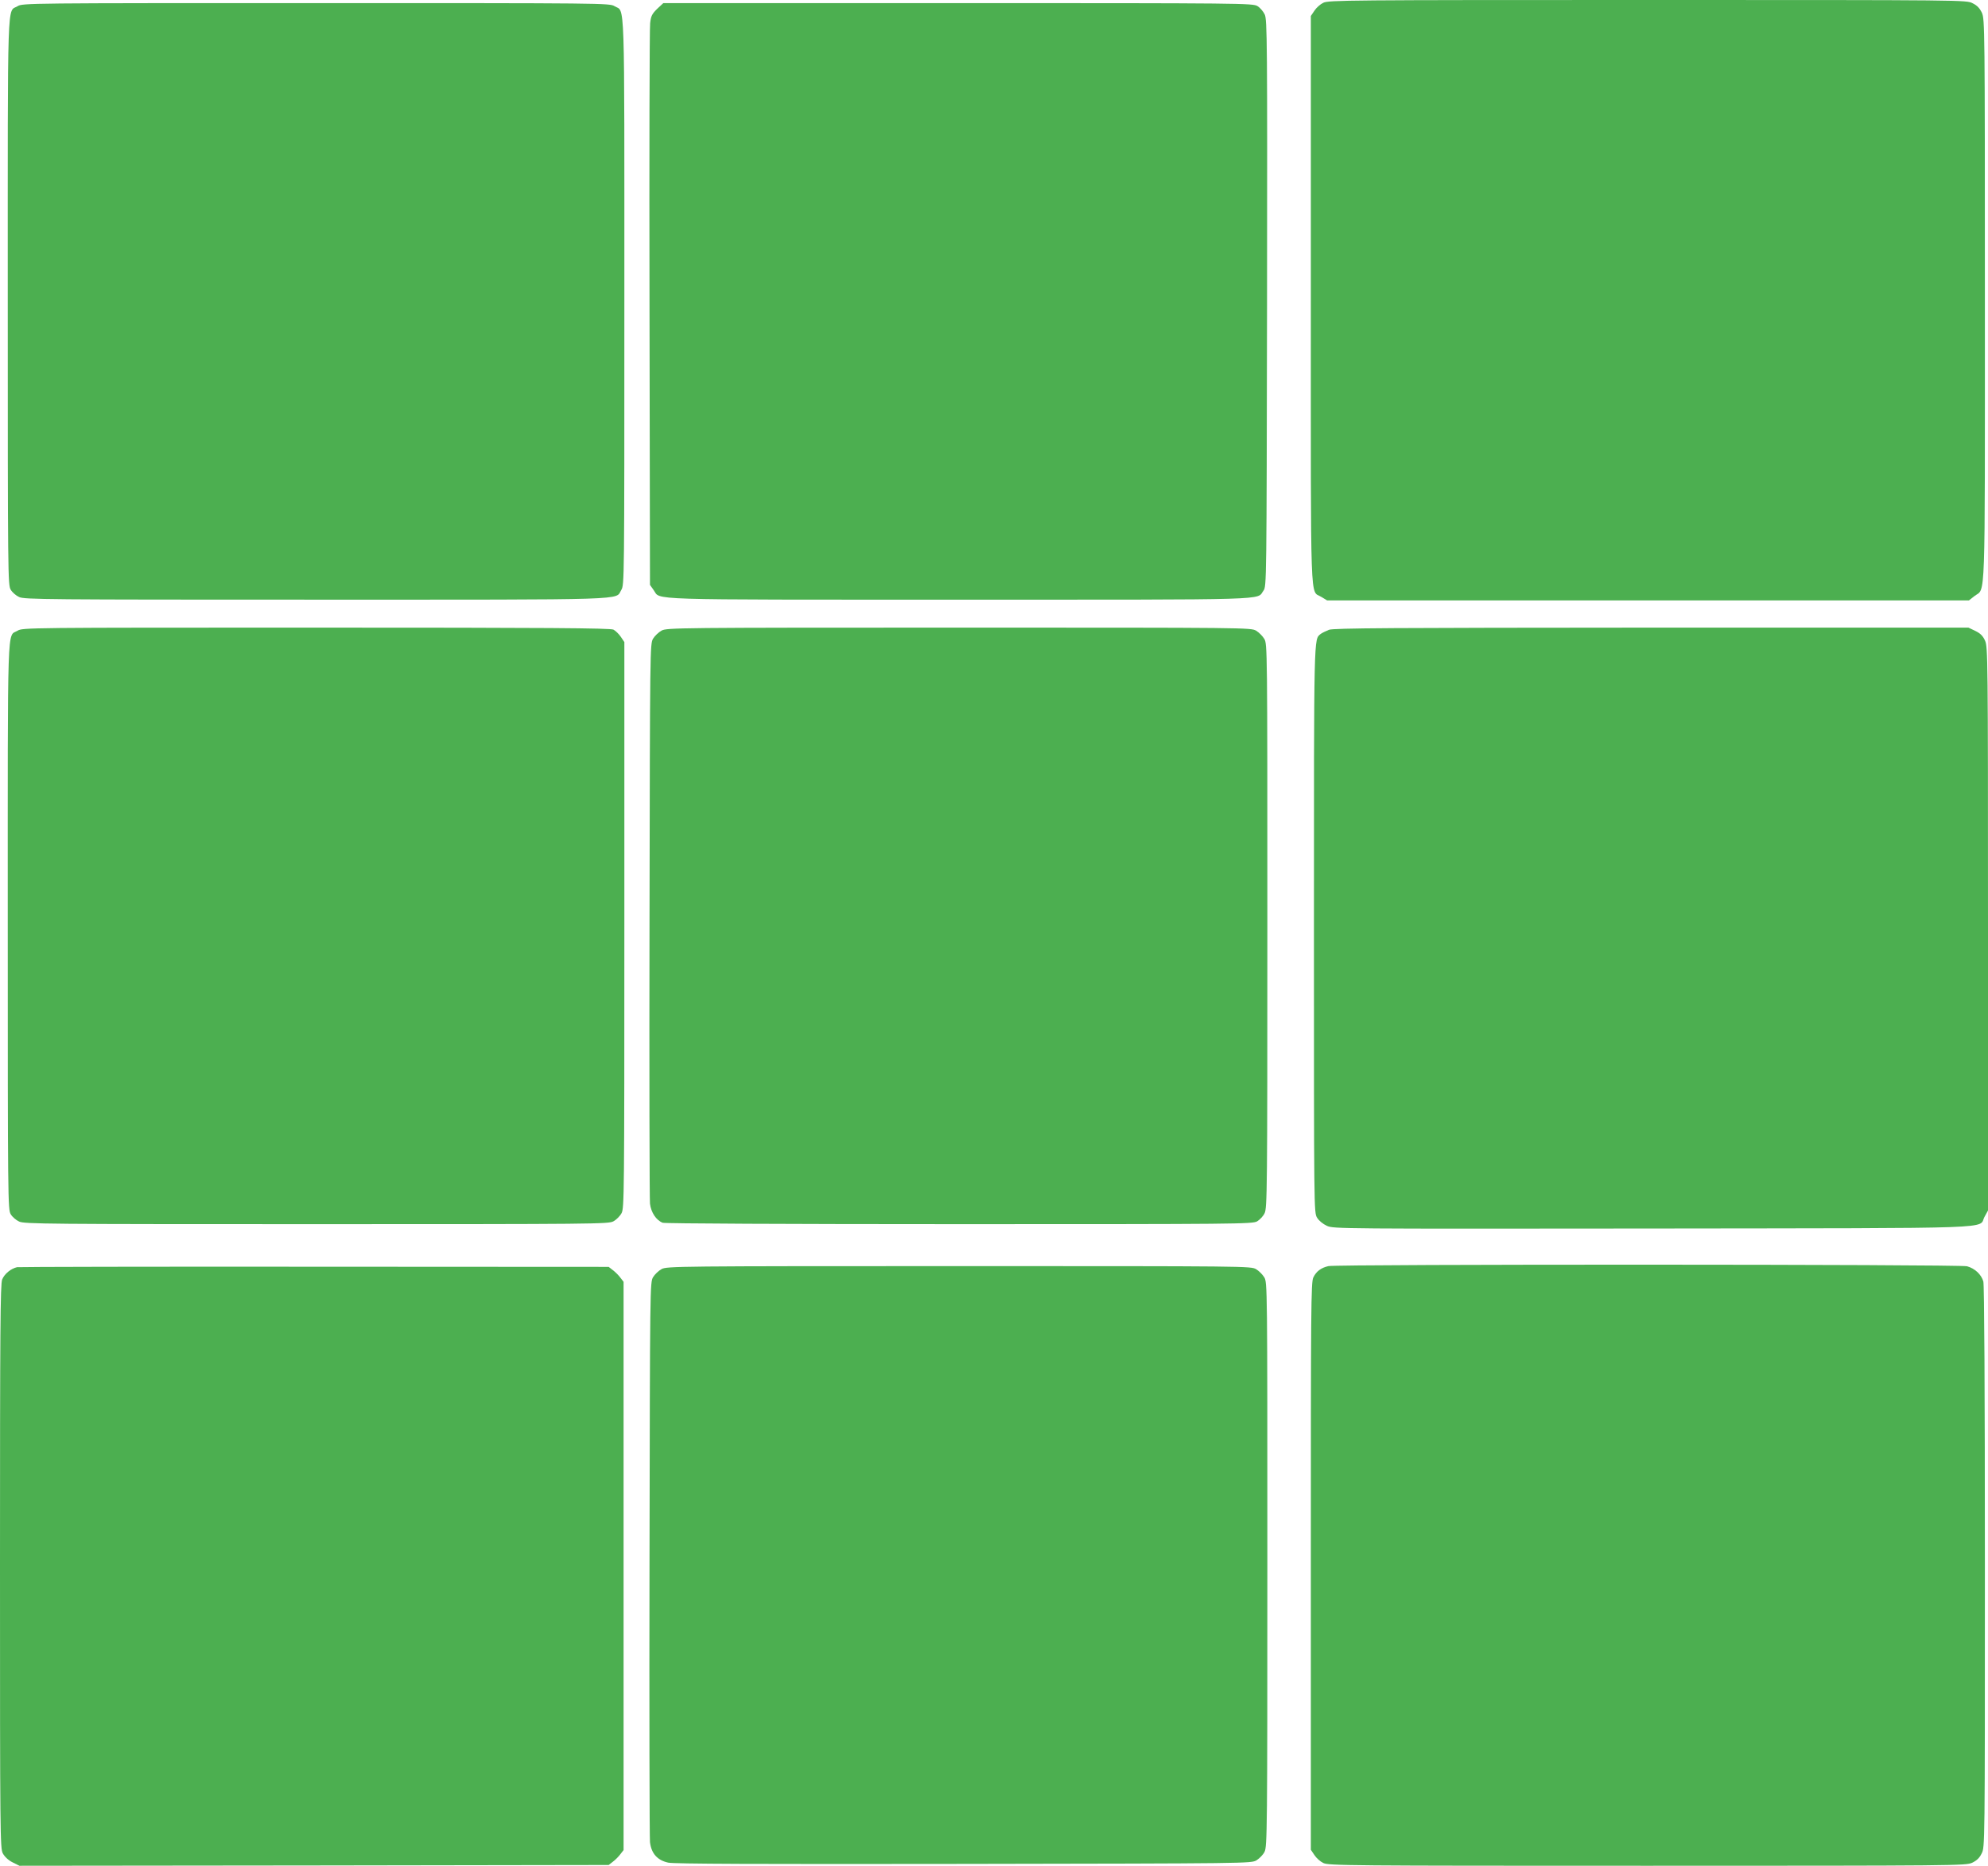 <?xml version="1.0" standalone="no"?>
<!DOCTYPE svg PUBLIC "-//W3C//DTD SVG 20010904//EN"
 "http://www.w3.org/TR/2001/REC-SVG-20010904/DTD/svg10.dtd">
<svg version="1.0" xmlns="http://www.w3.org/2000/svg"
 width="1280pt" height="1201pt" viewBox="0 0 1280 1201"
 preserveAspectRatio="xMidYMid meet">
<g transform="translate(0,1201) scale(0.1,-0.1)"
fill="#4caf50" stroke="none">
<path d="M8520 11992 c-19 -9 -45 -32 -57 -51 l-23 -34 0 -1829 c0 -2028 -6
-1864 67 -1910 l38 -23 2066 0 2066 0 37 29 c71 54 66 -94 66 1903 0 1756 -1
1809 -19 1850 -14 30 -31 48 -60 62 -40 21 -40 21 -2093 21 -1935 0 -2055 -1
-2088 -18z"/>
<path d="M113 11970 c-68 -41 -63 112 -63 -1902 0 -1766 1 -1824 19 -1854 10
-17 34 -38 54 -47 32 -16 179 -17 1911 -17 2066 0 1925 -4 1966 62 20 33 20
45 20 1856 0 2014 5 1861 -63 1902 -31 20 -65 20 -1922 20 -1857 0 -1891 0
-1922 -20z"/>
<path d="M4231 11953 c-33 -33 -40 -46 -45 -93 -4 -30 -6 -856 -4 -1835 l3
-1780 24 -34 c47 -65 -94 -61 1965 -61 2060 0 1914 -4 1961 58 20 27 20 45 23
1850 2 1690 1 1826 -15 1859 -9 19 -30 44 -47 54 -30 18 -90 19 -1928 19
l-1897 0 -40 -37z"/>
<path d="M113 7950 c-68 -41 -63 112 -63 -1902 0 -1766 1 -1824 19 -1854 10
-17 34 -38 54 -47 32 -16 179 -17 1914 -17 1800 0 1880 1 1912 18 19 10 43 34
53 53 17 32 18 110 18 1855 l0 1821 -23 34 c-12 18 -34 39 -47 46 -20 10 -423
13 -1915 13 -1857 0 -1891 0 -1922 -20z"/>
<path d="M4260 7951 c-19 -10 -44 -34 -55 -52 -20 -34 -20 -55 -23 -1809 -2
-976 0 -1799 3 -1828 7 -57 40 -107 82 -123 14 -5 803 -9 1910 -9 1796 0 1887
1 1917 18 17 10 39 33 48 52 17 33 18 142 18 1850 0 1793 0 1815 -20 1848 -11
18 -34 41 -52 52 -33 20 -55 20 -1913 20 -1815 0 -1882 -1 -1915 -19z"/>
<path d="M8557 7956 c-20 -8 -45 -20 -54 -27 -44 -37 -43 25 -43 -1901 0
-1812 0 -1823 20 -1856 12 -20 38 -41 64 -53 43 -19 84 -19 2098 -17 2297 3
2091 -4 2136 76 l22 40 0 1813 c0 1749 -1 1815 -19 1855 -14 31 -30 47 -63 63
l-44 21 -2040 0 c-1679 -1 -2046 -3 -2077 -14z"/>
<path d="M8553 3860 c-48 -11 -78 -34 -97 -73 -15 -32 -16 -185 -16 -1860 l0
-1824 23 -34 c12 -19 38 -42 57 -51 33 -17 153 -18 2085 -18 1994 0 2051 1
2092 19 30 14 48 31 62 60 21 40 21 43 21 1843 0 1157 -4 1816 -10 1839 -13
45 -54 84 -105 98 -47 13 -4059 14 -4112 1z"/>
<path d="M110 3853 c-38 -8 -81 -42 -96 -79 -12 -28 -14 -323 -14 -1846 0
-1736 1 -1815 18 -1848 12 -22 35 -44 63 -58 l44 -22 1897 2 1897 3 27 21 c15
11 37 33 48 48 l21 27 0 1829 0 1829 -21 27 c-11 15 -33 37 -48 48 l-27 21
-1892 1 c-1041 1 -1903 -1 -1917 -3z"/>
<path d="M4260 3841 c-19 -10 -44 -34 -55 -52 -20 -34 -20 -55 -23 -1809 -2
-976 0 -1799 3 -1828 9 -74 48 -117 118 -132 38 -8 568 -10 1902 -8 1839 3
1850 3 1885 23 19 12 43 36 52 55 17 33 18 142 18 1850 0 1793 0 1815 -20
1848 -11 18 -34 41 -52 52 -33 20 -55 20 -1913 20 -1815 0 -1882 -1 -1915 -19z"/>
</g>
</svg>
